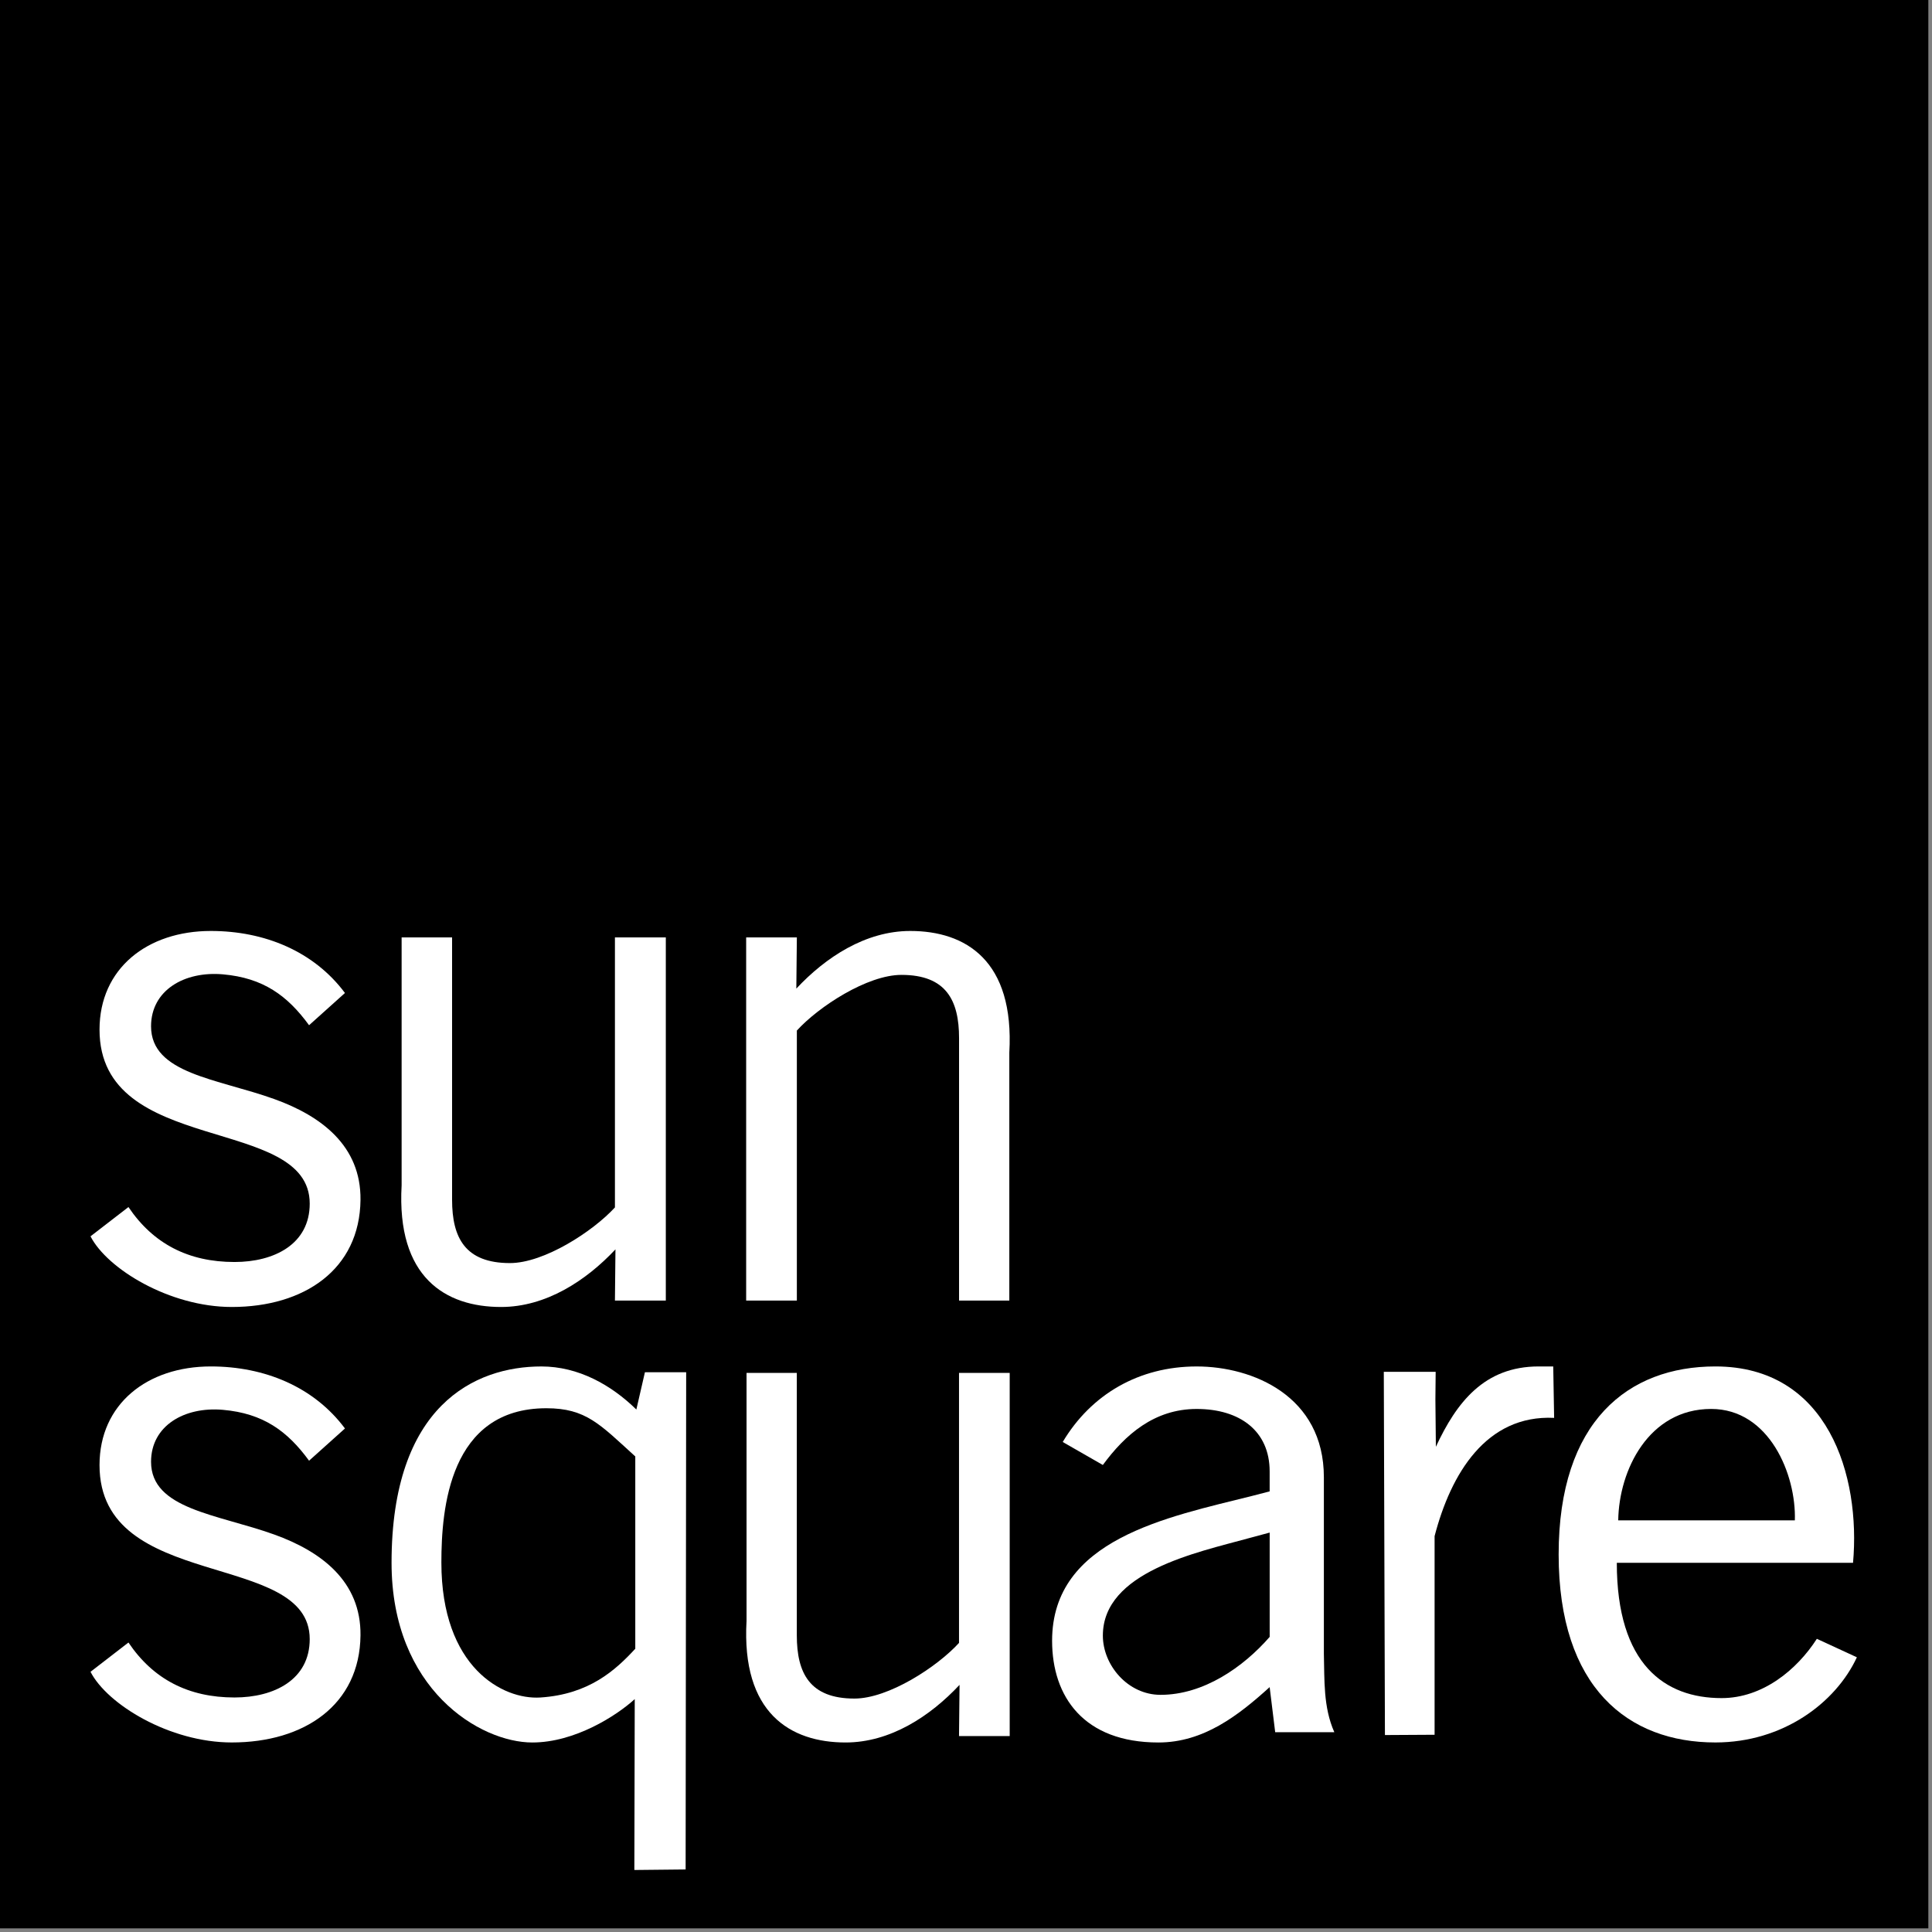 <?xml version="1.0" encoding="UTF-8" standalone="no"?><!DOCTYPE svg PUBLIC "-//W3C//DTD SVG 1.1//EN" "http://www.w3.org/Graphics/SVG/1.1/DTD/svg11.dtd"><svg width="100%" height="100%" viewBox="0 0 142 142" version="1.1" xmlns="http://www.w3.org/2000/svg" xmlns:xlink="http://www.w3.org/1999/xlink" xml:space="preserve" xmlns:serif="http://www.serif.com/" style="fill-rule:evenodd;clip-rule:evenodd;stroke-linejoin:round;stroke-miterlimit:1.414;"><rect x="0" y="0" width="142" height="142" fill="#808080" stroke="none"/><g><rect x="0" y="0" width="141.731" height="141.732" style="fill-rule:nonzero;"/><path d="M136.196,114.867c0.572,-6.39 -1.825,-14.435 -10.115,-14.435c-6.413,0 -11.522,4.023 -11.522,13.819c0,9.796 5.109,13.818 11.522,13.818c4.953,0 8.835,-2.899 10.398,-6.26l-2.942,-1.358c-1.46,2.271 -3.979,4.358 -7.002,4.358c-4.171,0 -7.701,-2.466 -7.701,-9.943l17.362,0l0,0.001Zm-17.258,-3.123c0.053,-3.692 2.242,-8.188 6.83,-8.188c4.276,0 6.258,4.827 6.152,8.188l-12.982,0Z" style="fill:#fff;fill-rule:nonzero;"/><path d="M105.52,100.828l-3.812,0l0.083,26.696l3.65,-0.021l0,-14.599c1.192,-4.582 3.79,-8.93 8.786,-8.692l-0.066,-3.78l-1.068,0c-4.007,0 -6.043,2.648 -7.558,5.906l-0.035,-3.481l0.02,-2.029Z" style="fill:#fff;fill-rule:nonzero;"/><path d="M98.071,127.314c-0.818,-1.846 -0.717,-3.834 -0.768,-5.773l0,-12.967c0,-5.964 -5.226,-8.141 -9.348,-8.141c-4.243,0 -7.759,2.047 -9.846,5.551l2.949,1.69c1.635,-2.224 3.78,-4.117 6.896,-4.117c3.167,0 5.364,1.609 5.364,4.59l0,1.467l-1.277,0.331c-6.233,1.563 -14.713,3.172 -14.713,10.649c0,4.117 2.331,7.477 7.815,7.477c3.321,0 5.875,-1.987 8.175,-4.069l0.407,3.313l4.346,0l0,-0.001Zm-4.751,-14.671l0,7.667c-1.941,2.225 -4.854,4.259 -8.021,4.259c-2.401,0 -4.24,-2.177 -4.24,-4.354c0,-4.686 6.896,-6.105 10.677,-7.146l1.584,-0.426Z" style="fill:#fff;fill-rule:nonzero;"/><path d="M46.693,121.181c-1.457,1.575 -3.386,3.347 -6.969,3.583c-2.766,0.182 -7.283,-2.206 -7.283,-9.921c0,-3.953 0.59,-11.339 7.716,-11.339c2.914,0 3.937,1.181 6.536,3.543l0,14.134Zm0.078,-17.583c-1.848,-1.809 -4.259,-3.165 -6.98,-3.165c-4.877,0 -11.012,2.853 -11.012,14.431c0,9.297 6.495,13.207 10.345,13.207c3.132,0 6.191,-1.969 7.529,-3.188l-0.029,12.559l3.769,-0.039l0.04,-36.544l-3.032,0l-0.63,2.739Z" style="fill:#fff;fill-rule:nonzero;"/><path d="M45.197,88.744c-1.623,1.769 -5.205,4.091 -7.717,4.091c-3.297,0 -4.252,-1.872 -4.252,-4.646l0,-19.291l-3.709,0l0,18.222c-0.385,6.777 3.227,8.942 7.309,8.942c3.297,0 6.243,-1.929 8.408,-4.235l-0.039,3.764l3.74,0l0,-26.693l-3.74,0l0,19.846Z" style="fill:#fff;fill-rule:nonzero;"/><path d="M25.354,72.984c-2.283,-3.063 -5.911,-4.559 -9.859,-4.559c-4.666,0 -8.18,2.756 -8.18,7.252c0,9.371 15.449,6.209 15.449,12.788c0,2.98 -2.605,4.291 -5.528,4.291c-3.384,0 -5.976,-1.339 -7.795,-4.039l-2.788,2.152c1.229,2.398 5.82,5.193 10.383,5.193c5.333,0 9.405,-2.763 9.46,-7.874c0.043,-3.962 -2.871,-6.163 -6.339,-7.409c-4.181,-1.503 -9.055,-1.854 -9.055,-5.347c0,-2.649 2.451,-4.068 5.284,-3.819c2.962,0.262 4.741,1.563 6.33,3.74l2.638,-2.369Z" style="fill:#fff;fill-rule:nonzero;"/><path d="M25.354,104.992c-2.283,-3.063 -5.911,-4.56 -9.859,-4.56c-4.666,0 -8.18,2.756 -8.18,7.252c0,9.37 15.449,6.209 15.449,12.788c0,2.981 -2.605,4.291 -5.528,4.291c-3.384,0 -5.976,-1.339 -7.795,-4.04l-2.788,2.153c1.229,2.398 5.82,5.193 10.383,5.193c5.333,0 9.405,-2.763 9.46,-7.874c0.043,-3.962 -2.871,-6.162 -6.339,-7.409c-4.181,-1.502 -9.055,-1.854 -9.055,-5.347c0,-2.649 2.451,-4.067 5.284,-3.818c2.962,0.261 4.741,1.563 6.33,3.739l2.638,-2.368Z" style="fill:#fff;fill-rule:nonzero;"/><path d="M58.568,75.745c1.616,-1.771 5.184,-4.092 7.686,-4.092c3.285,0 4.236,1.871 4.236,4.646l0,19.292l3.694,0l0,-18.222c0.385,-6.778 -3.214,-8.944 -7.28,-8.944c-3.285,0 -6.218,1.929 -8.375,4.236l0.039,-3.763l-3.726,0l0,26.693l3.726,0l0,-19.846Z" style="fill:#fff;fill-rule:nonzero;"/><path d="M70.487,120.752c-1.616,1.769 -5.184,4.091 -7.687,4.091c-3.284,0 -4.235,-1.872 -4.235,-4.646l0,-19.291l-3.695,0l0,18.222c-0.384,6.778 3.214,8.943 7.281,8.943c3.284,0 6.218,-1.929 8.375,-4.235l-0.039,3.763l3.725,0l0,-26.692l-3.725,0l0,19.845Z" style="fill:#fff;fill-rule:nonzero;"/></g></svg>